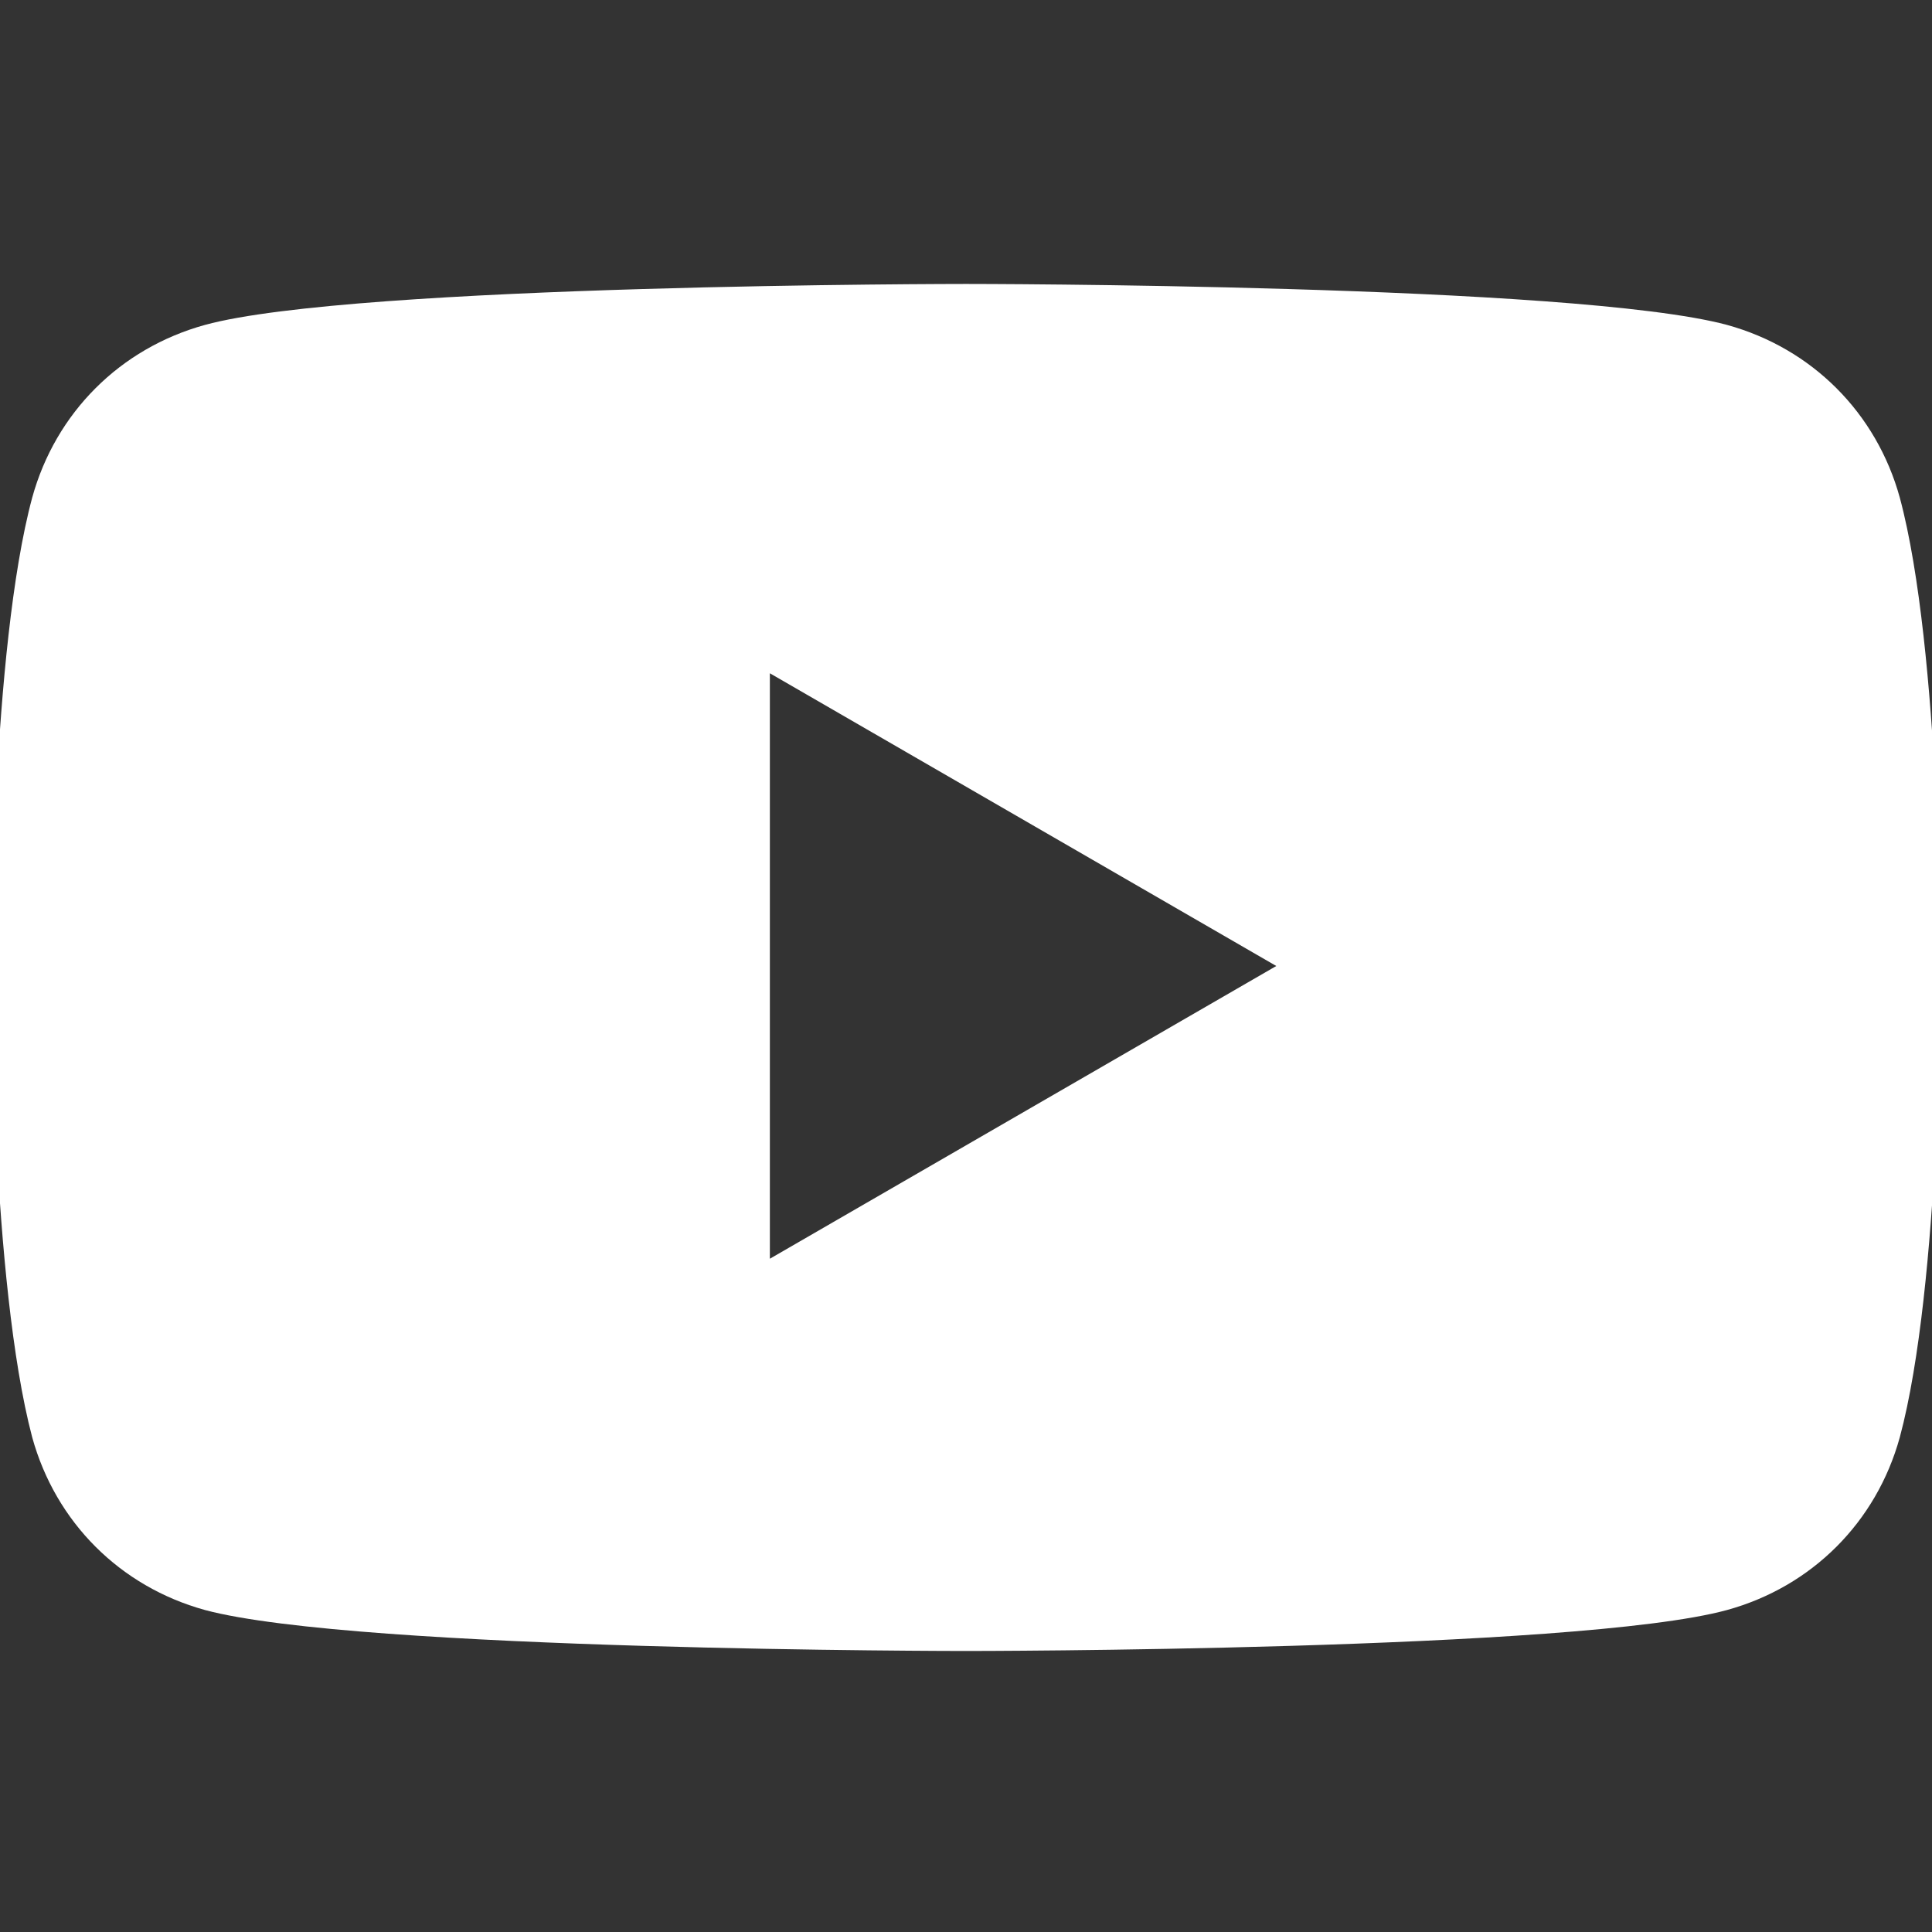 <svg xmlns="http://www.w3.org/2000/svg" version="1.1" id="Layer_1" x="0px" y="0px" viewBox="0.0 0.0 66.0 66.0" style="enable-background:new 0 0 66 66;" xml:space="preserve" width="66.0" height="66.0">
<rect x="0.0" y="0.0" width="66.0" height="66.0" fill="#333333" stroke="none"/>
<style type="text/css">
	.st0{fill:#FFFFFF;}
</style>
<path class="st0" d="M64.9,17c-0.8-2.9-3-5.1-5.9-5.9c-5.2-1.4-26-1.4-26-1.4s-20.9,0-26,1.4c-2.9,0.8-5.1,3-5.9,5.9  c-1.4,5.2-1.4,16-1.4,16s0,10.8,1.4,16.1c0.8,2.9,3,5.1,5.9,5.9c5.2,1.4,26,1.4,26,1.4s20.9,0,26-1.4c2.9-0.8,5.1-3,5.9-5.9  c1.4-5.2,1.4-16,1.4-16S66.3,22.2,64.9,17z M26.3,43V23l17.3,10L26.3,43z" />
</svg>